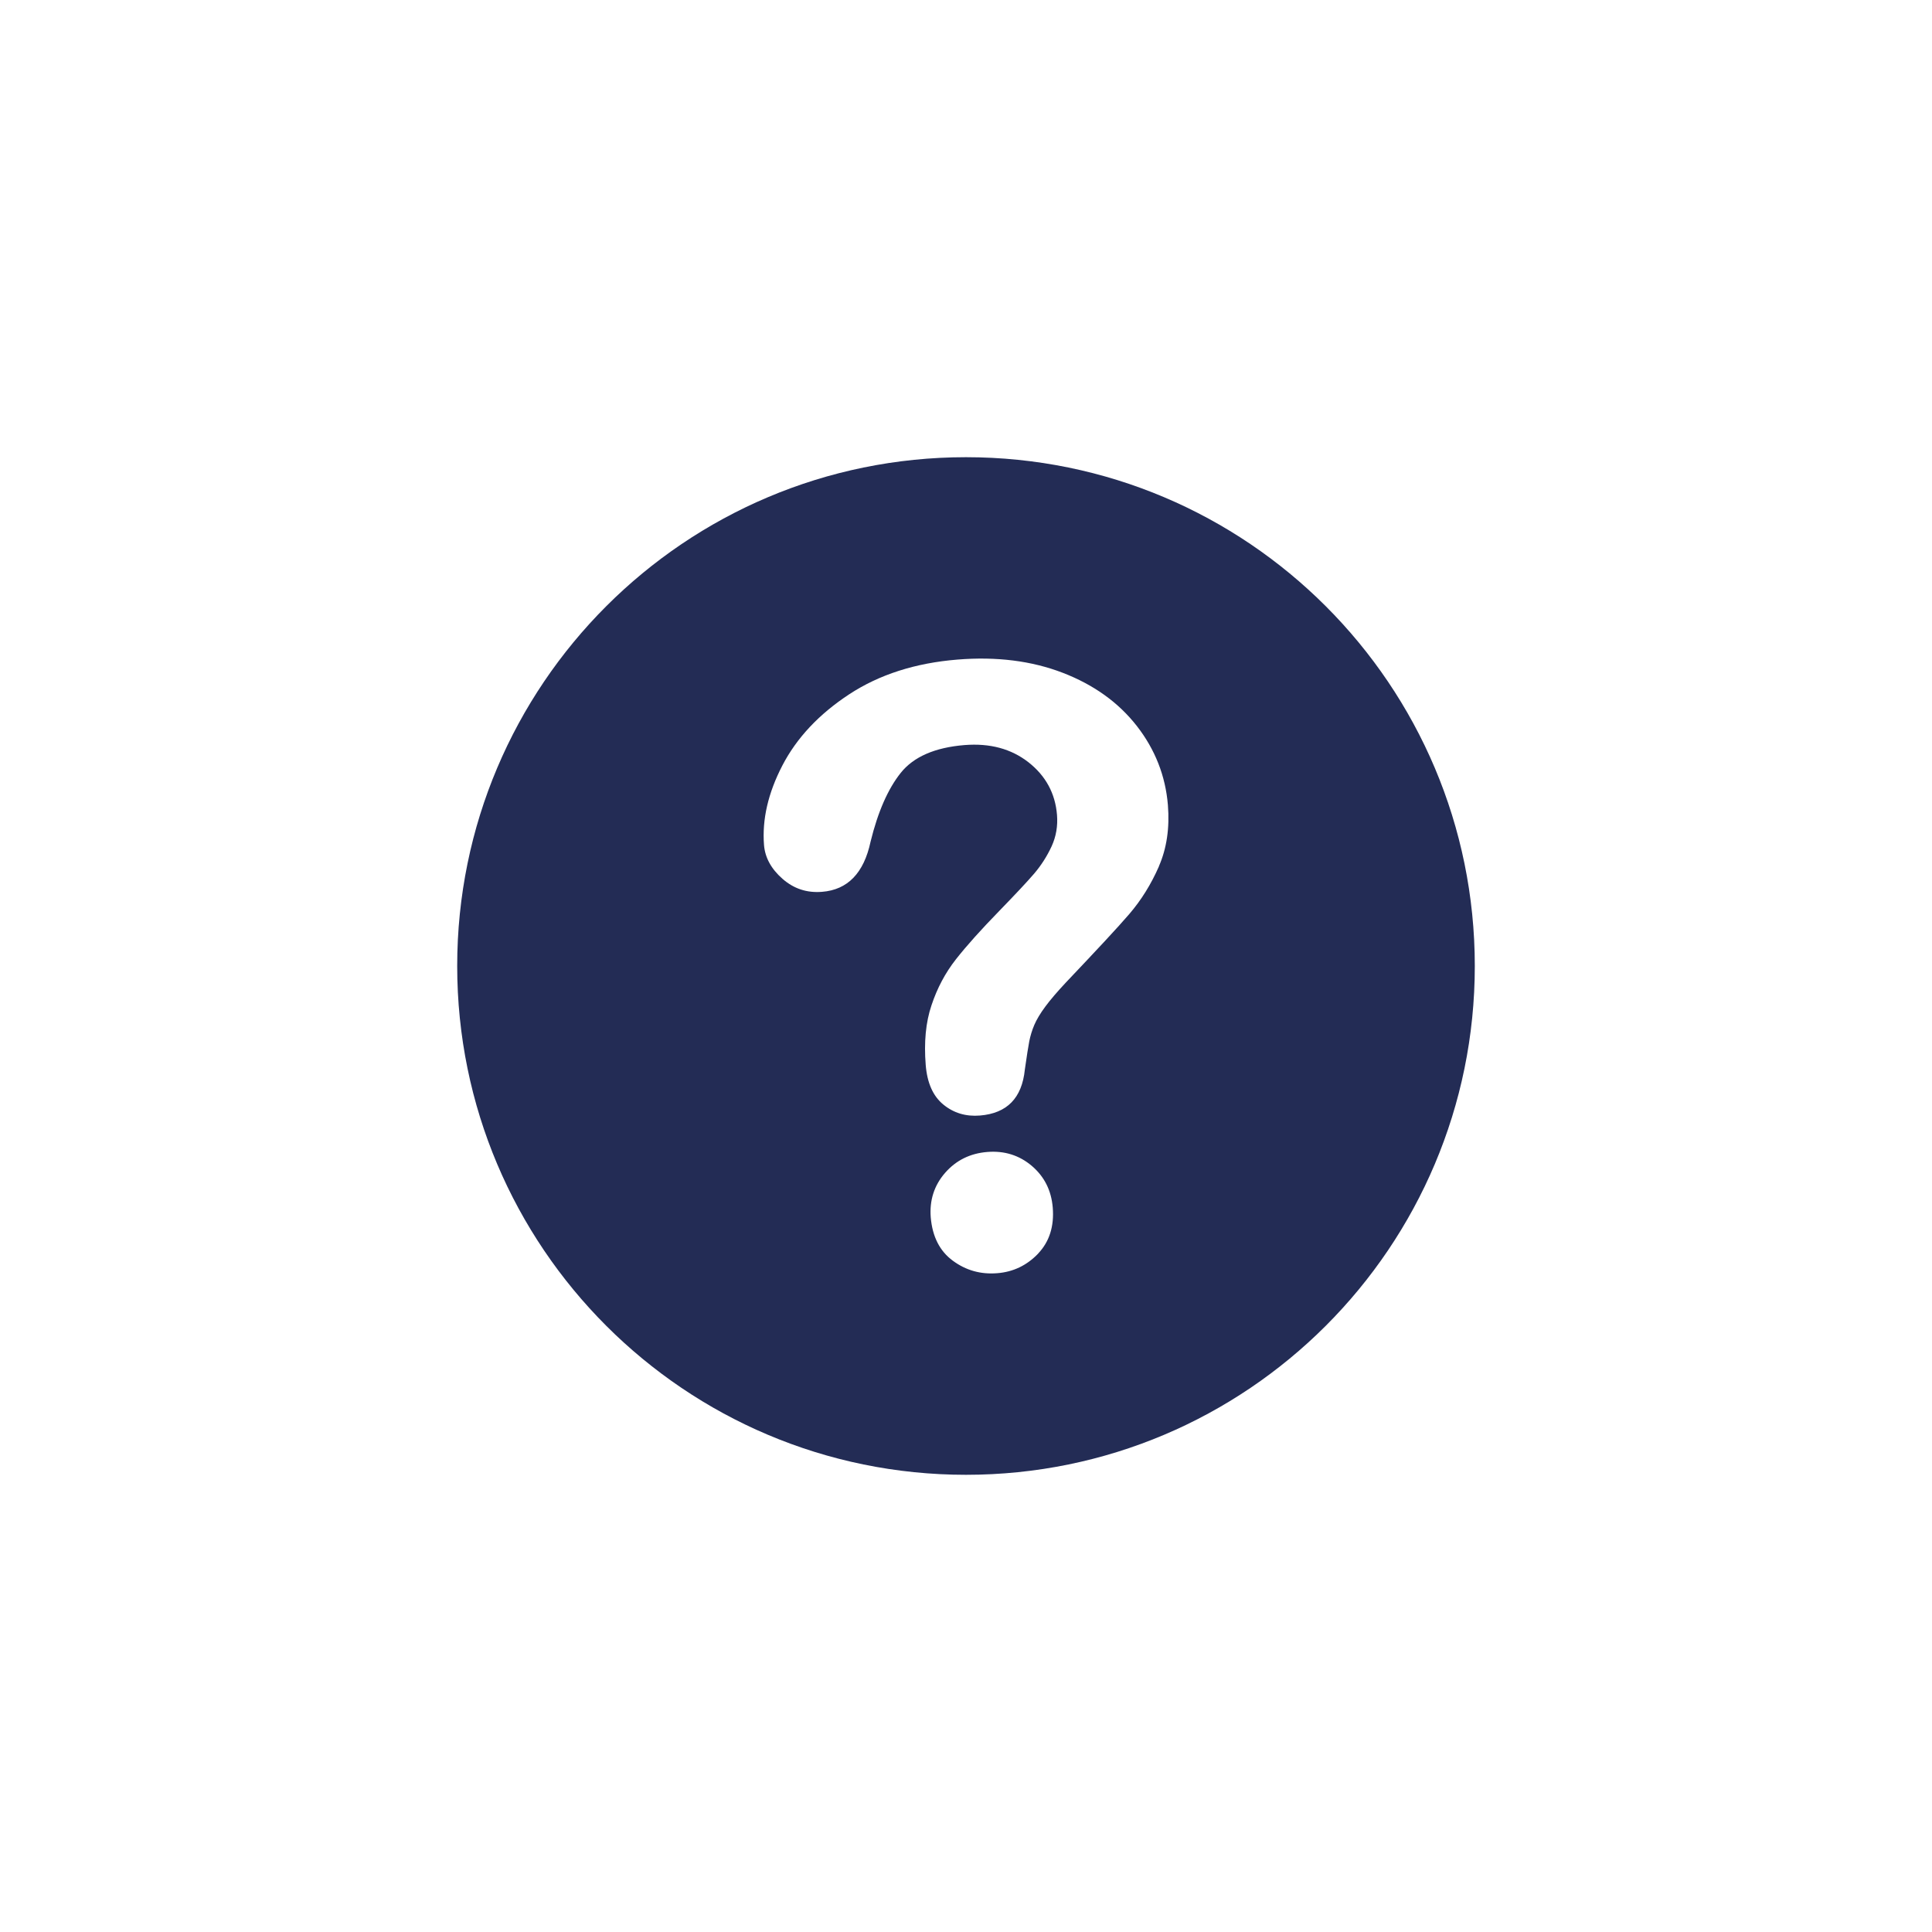 <svg width="48" height="48" viewBox="0 0 48 48" fill="none" xmlns="http://www.w3.org/2000/svg">
<path d="M24 11.359C17.019 11.359 11.359 17.019 11.359 24C11.359 30.982 17.019 36.641 24 36.641C30.982 36.641 36.641 30.982 36.641 24C36.641 17.019 30.982 11.359 24 11.359ZM25.793 31.145C25.512 31.438 25.174 31.601 24.778 31.632C24.367 31.666 24 31.563 23.674 31.323C23.347 31.083 23.165 30.723 23.124 30.245C23.091 29.823 23.208 29.453 23.479 29.141C23.751 28.829 24.101 28.654 24.533 28.62C24.955 28.587 25.323 28.702 25.635 28.966C25.947 29.232 26.119 29.575 26.155 29.998C26.194 30.468 26.071 30.85 25.793 31.143V31.145ZM28.793 21.526C28.596 21.975 28.351 22.366 28.061 22.704C27.771 23.043 27.24 23.611 26.477 24.415C26.266 24.641 26.095 24.84 25.971 25.008C25.846 25.176 25.755 25.33 25.697 25.464C25.639 25.601 25.599 25.735 25.572 25.87C25.546 26.004 25.51 26.237 25.462 26.573C25.39 27.281 25.02 27.66 24.348 27.715C23.998 27.744 23.695 27.653 23.439 27.444C23.182 27.235 23.035 26.907 22.999 26.458C22.954 25.896 22.999 25.399 23.143 24.975C23.285 24.547 23.487 24.168 23.751 23.832C24.015 23.496 24.375 23.095 24.831 22.627C25.229 22.217 25.517 21.91 25.695 21.703C25.87 21.497 26.014 21.271 26.127 21.027C26.239 20.782 26.283 20.523 26.261 20.247C26.218 19.711 25.98 19.275 25.553 18.939C25.123 18.603 24.595 18.461 23.964 18.511C23.227 18.571 22.699 18.802 22.38 19.2C22.061 19.599 21.811 20.17 21.629 20.911C21.463 21.691 21.06 22.107 20.424 22.157C20.047 22.188 19.721 22.08 19.44 21.833C19.159 21.586 19.008 21.307 18.982 20.998C18.931 20.362 19.083 19.702 19.438 19.018C19.793 18.334 20.347 17.743 21.096 17.251C21.845 16.759 22.745 16.471 23.789 16.387C24.761 16.308 25.635 16.419 26.405 16.716C27.178 17.014 27.79 17.455 28.246 18.039C28.699 18.622 28.956 19.277 29.016 19.999C29.062 20.571 28.987 21.079 28.791 21.526H28.793Z" fill="#232C55"/>
</svg>
